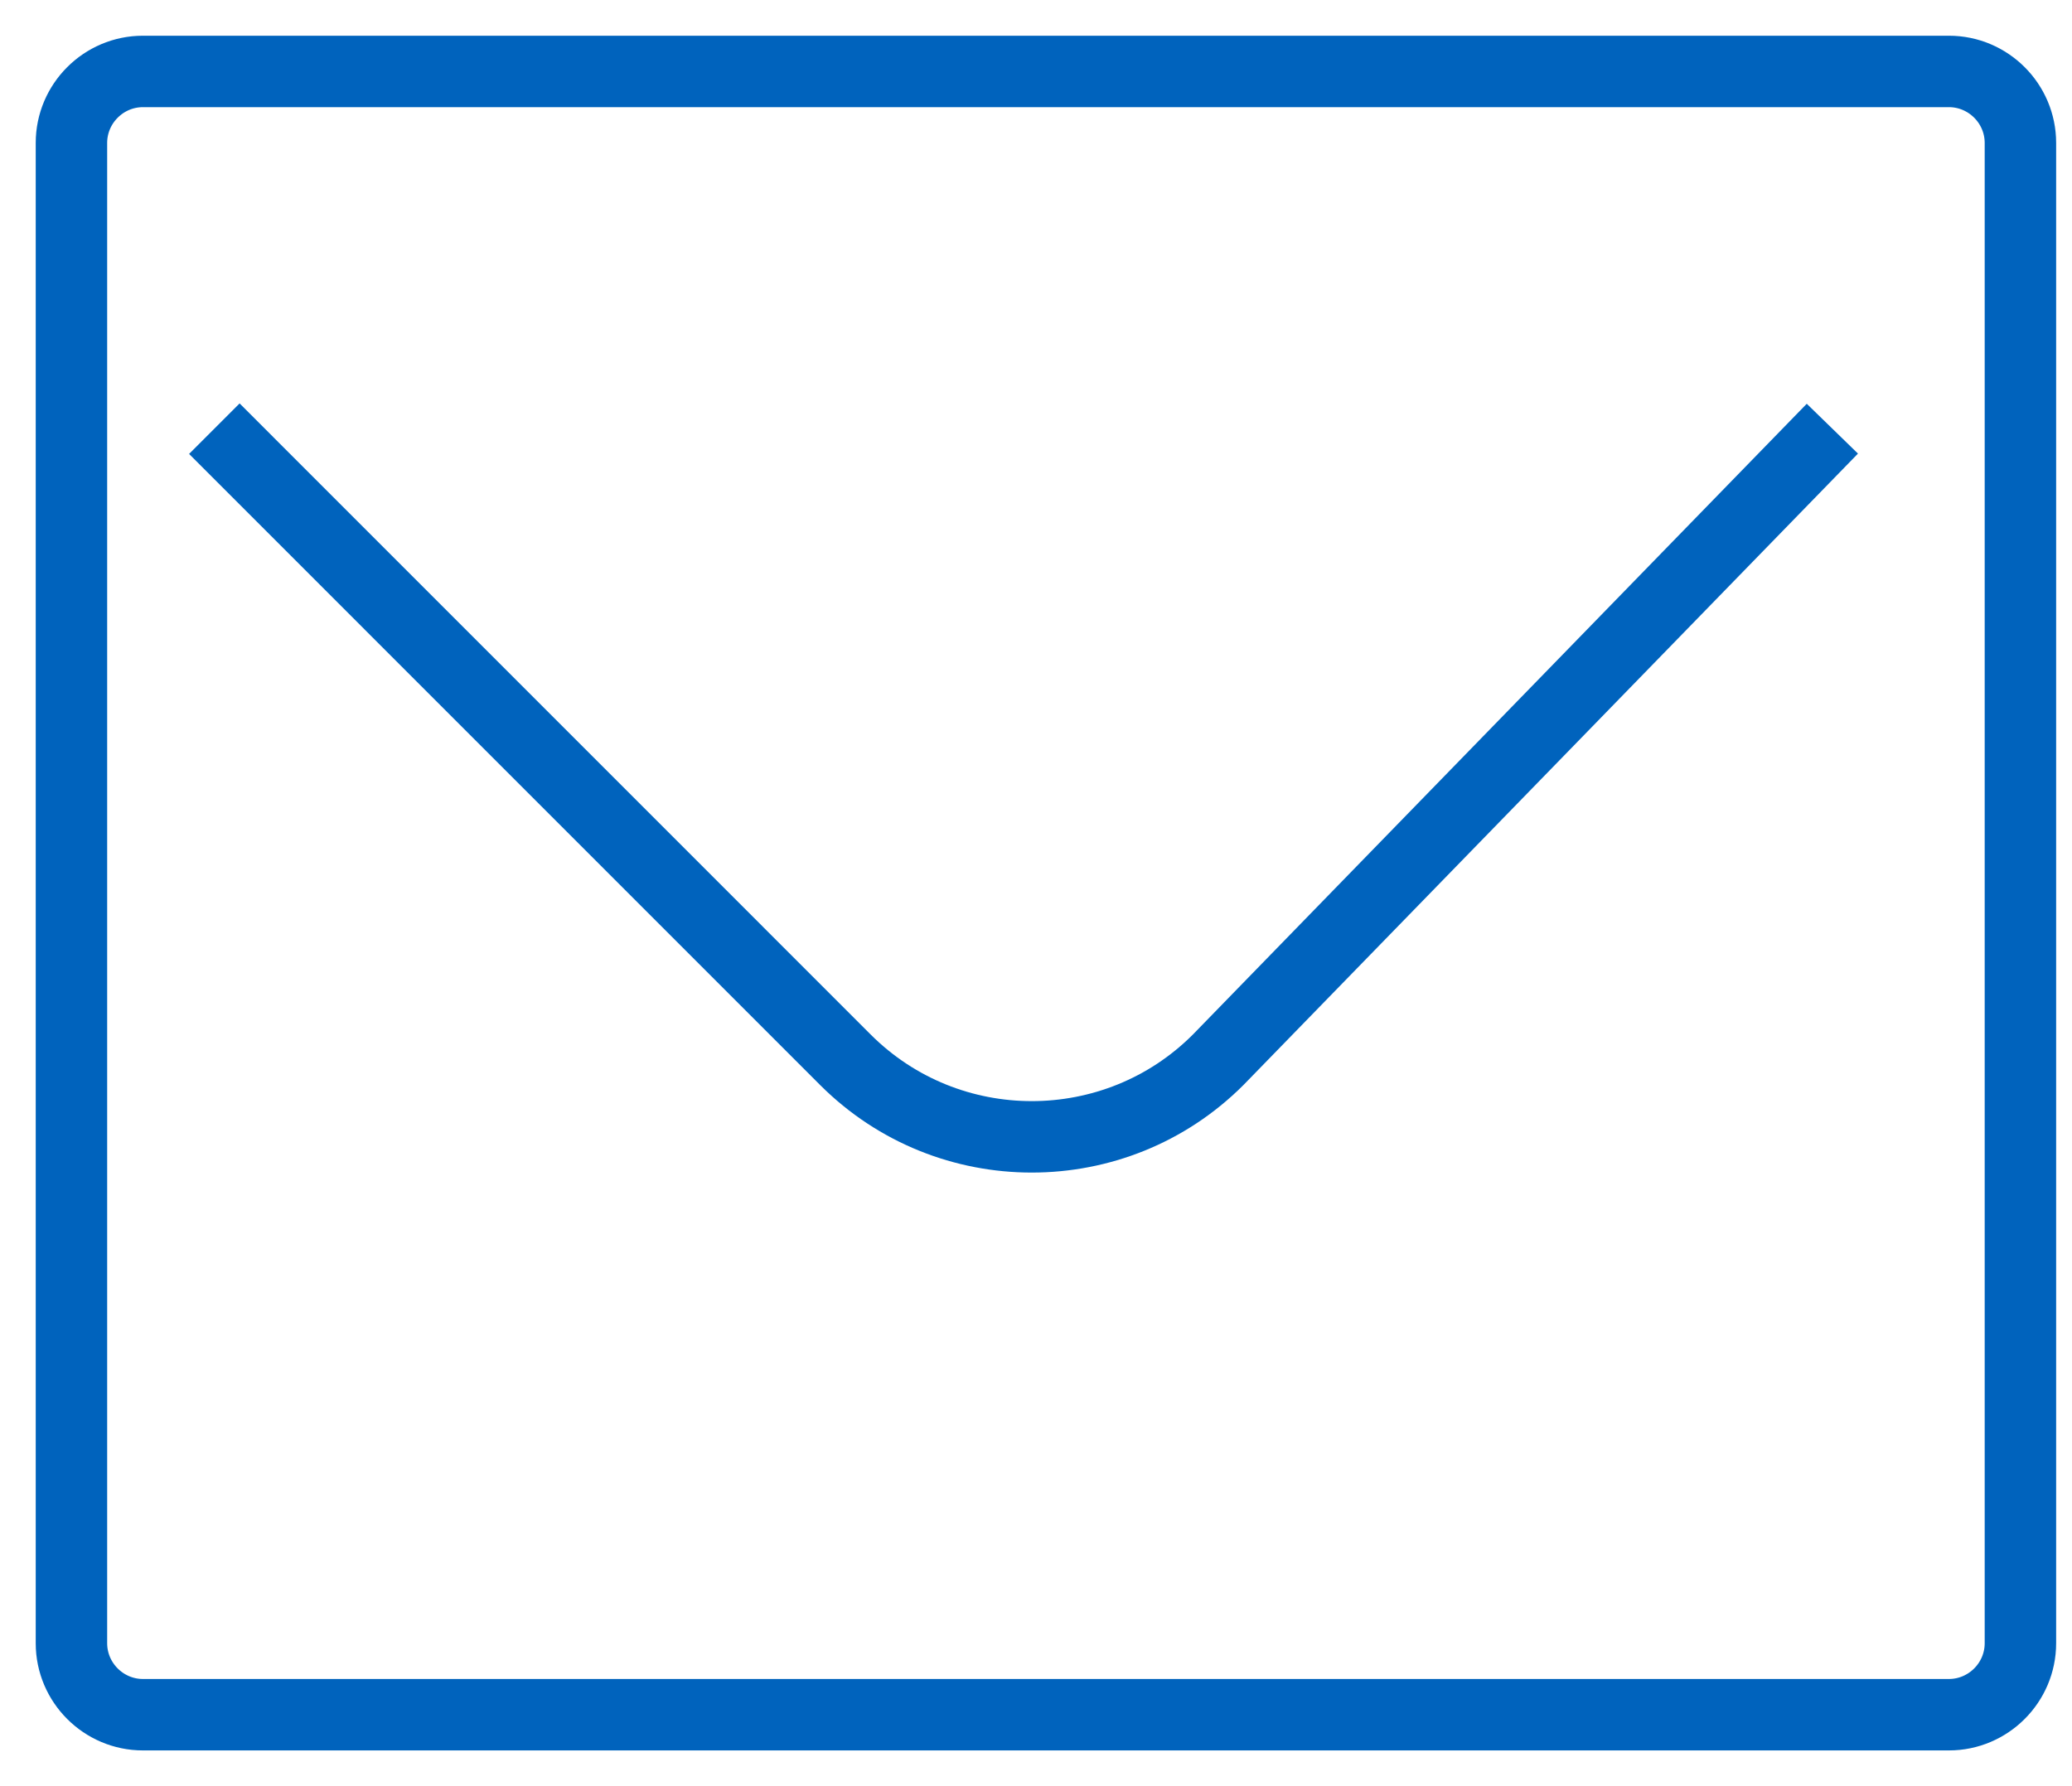 <?xml version="1.0" encoding="UTF-8" standalone="no"?>
<svg width="29px" height="25px" viewBox="0 0 29 25" version="1.1" xmlns="http://www.w3.org/2000/svg" xmlns:xlink="http://www.w3.org/1999/xlink">
    <!-- Generator: Sketch 41.2 (35397) - http://www.bohemiancoding.com/sketch -->
    <title>mail_icon</title>
    <desc>Created with Sketch.</desc>
    <defs></defs>
    <g id="Page-1" stroke="none" stroke-width="1" fill="none" fill-rule="evenodd">
        <g id="RSSS_rollover" transform="translate(-631, -463)" stroke="#0063BD">
            <g id="mail_icon" transform="translate(632, 464)">
                <path d="M24.646,5 L16.049,13.834 C15.33,14.553 14.386,14.912 13.441,14.912 C12.496,14.912 11.553,14.553 10.833,13.834 L2,5" id="Stroke-57"></path>
                <path d="M26.278,23 L1,23 C0.45,23 0,22.55 0,22 L0,1 C0,0.45 0.45,0 1,0 L26.278,0 C26.828,0 27.278,0.45 27.278,1 L27.278,22 C27.278,22.55 26.828,23 26.278,23 L26.278,23 Z" id="Stroke-59"></path>
            </g>
        </g>
    </g>
</svg>
